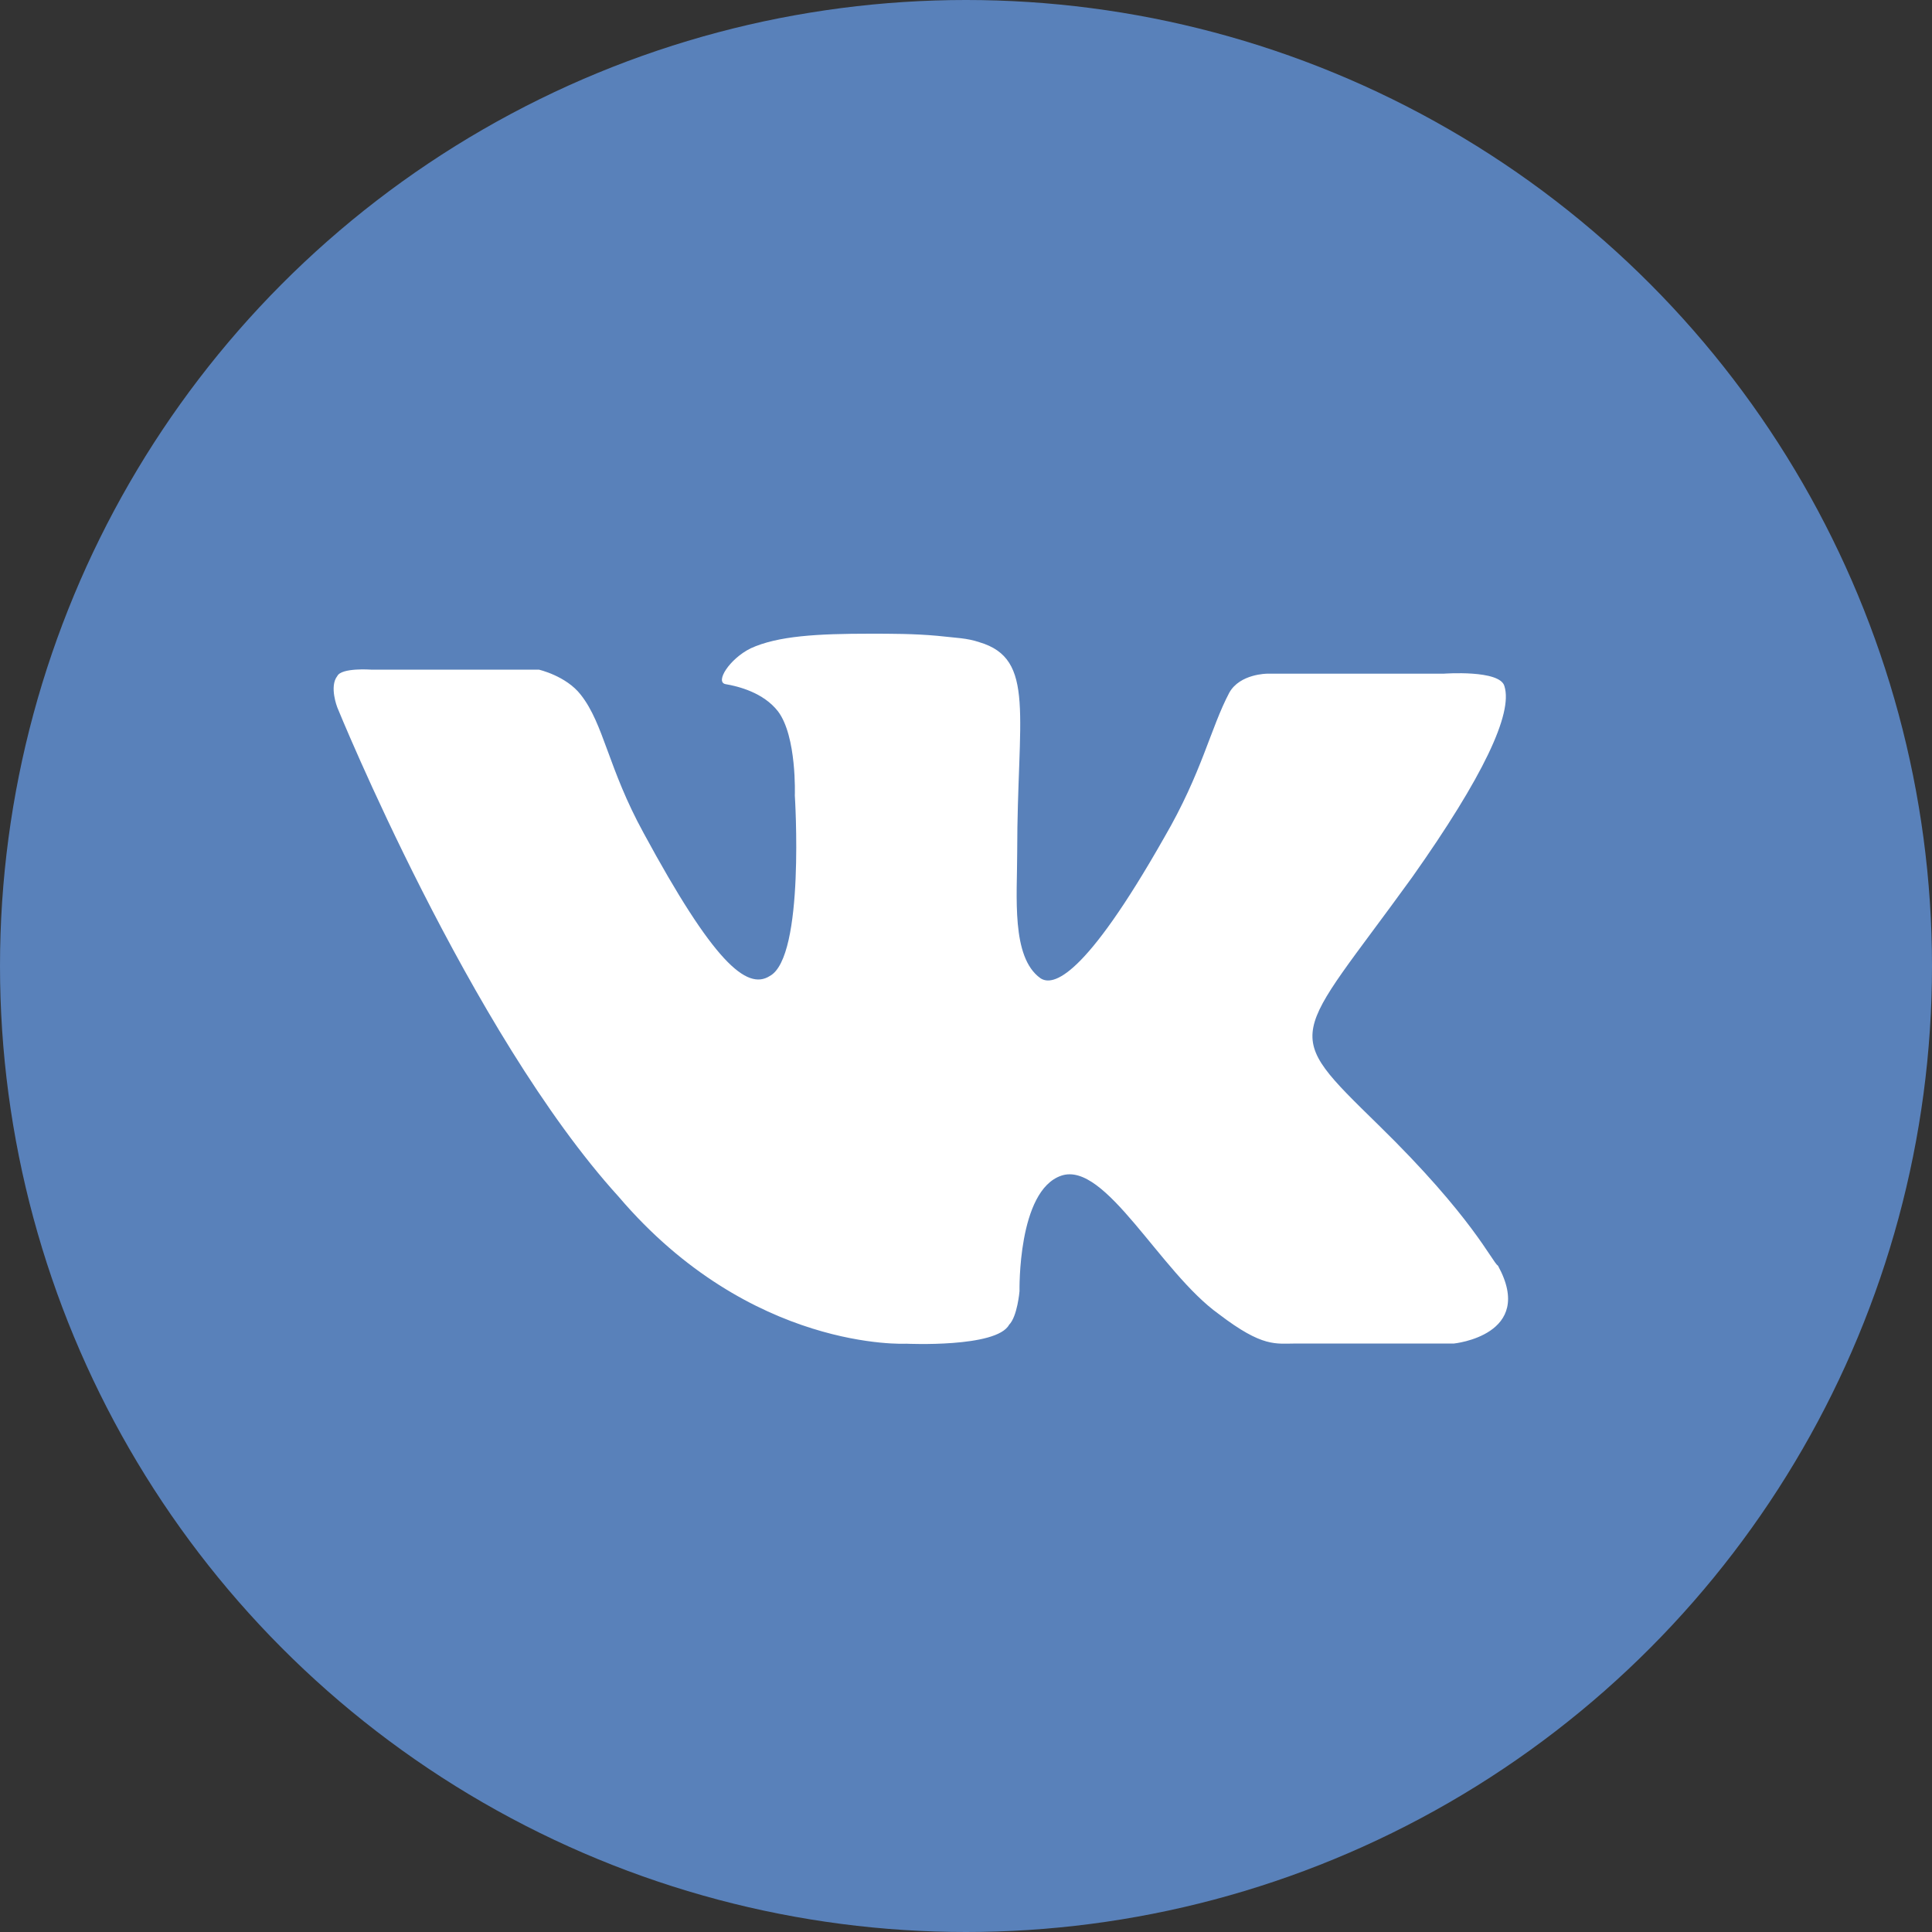 <?xml version="1.0" encoding="UTF-8"?> <!-- Generator: Adobe Illustrator 25.4.0, SVG Export Plug-In . SVG Version: 6.00 Build 0) --> <svg xmlns="http://www.w3.org/2000/svg" xmlns:xlink="http://www.w3.org/1999/xlink" x="0px" y="0px" viewBox="0 0 1000 1000" style="enable-background:new 0 0 1000 1000;" xml:space="preserve"><rect x="0" y="0" width="1000" height="1000" fill="#333333" stroke="none"/> <style type="text/css"> .st0{fill:#5981BA;} .st1{display:none;} .st2{display:inline;} .st3{fill:#FFFFFF;} </style> <g id="Слой_2"> <circle class="st0" cx="500" cy="500" r="500"></circle> <g id="_x33_35-telegram" class="st1"> <g class="st2"> <g> <path class="st3" d="M733.8,331.2L651,722c-6.3,27.6-22.6,34.4-45.7,21.4l-126.2-93L418.1,709c-6.7,6.7-12.4,12.4-25.4,12.4 l9.1-128.6l234-211.4c10.2-9.1-2.2-14.1-15.8-5L330.8,558.5l-124.5-39c-27.1-8.5-27.6-27.1,5.6-40.1l487-187.6 C721.5,283.3,741.2,296.8,733.8,331.2z"></path> </g> </g> </g> <g id="Layer_1"> </g> </g> <g id="Слой_3"> <g id="Layer_2"> <path class="st3" d="M713.5,582.3c-51.1-50-44.6-42.4,17.4-128.2c36.9-52.2,52.2-84.8,47.8-98.9c-2.2-8.7-31.5-6.5-31.5-6.5h-91.3 c0,0-14.1,0-19.6,9.8c-9.8,18.5-14.1,41.3-33.7,75c-41.3,72.8-57.6,77.2-64.1,72.8c-15.2-10.9-12-42.4-12-65.2 c0-70.6,9.8-100-19.6-108.7c-6.5-2.2-12-2.2-21.7-3.3c-12-1.1-23.9-1.1-34.8-1.1c-27.2,0-47.8,1.1-61.9,7.6 c-10.9,5.4-18.5,17.4-13,18.5c6.5,1.1,19.6,4.3,27.2,14.1c9.8,13,8.7,43.5,8.7,43.5s5.4,83.7-13,93.5c-12,7.6-29.3-7.6-65.2-73.9 c-18.5-33.7-20.6-56.5-32.6-71.7c-7.6-9.8-21.7-13-21.7-13h-86.9c0,0-15.2-1.1-17.4,3.3c-4.3,5.4,0,16.3,0,16.3 s68.5,168.4,145.6,253.2c68.5,80.4,148.9,76.1,148.9,76.1s46.7,2.2,53.2-9.8c4.3-4.3,5.4-17.4,5.4-17.4s-1.1-52.2,21.7-59.8 c22.8-7.6,51.1,50,81.5,71.7c22.8,17.4,29.3,15.2,40.2,15.2c21.7,0,81.5,0,81.5,0s42.4-4.3,22.8-40.2 C772.1,652.9,762.4,630.1,713.5,582.3z"></path> </g> </g> </svg> 